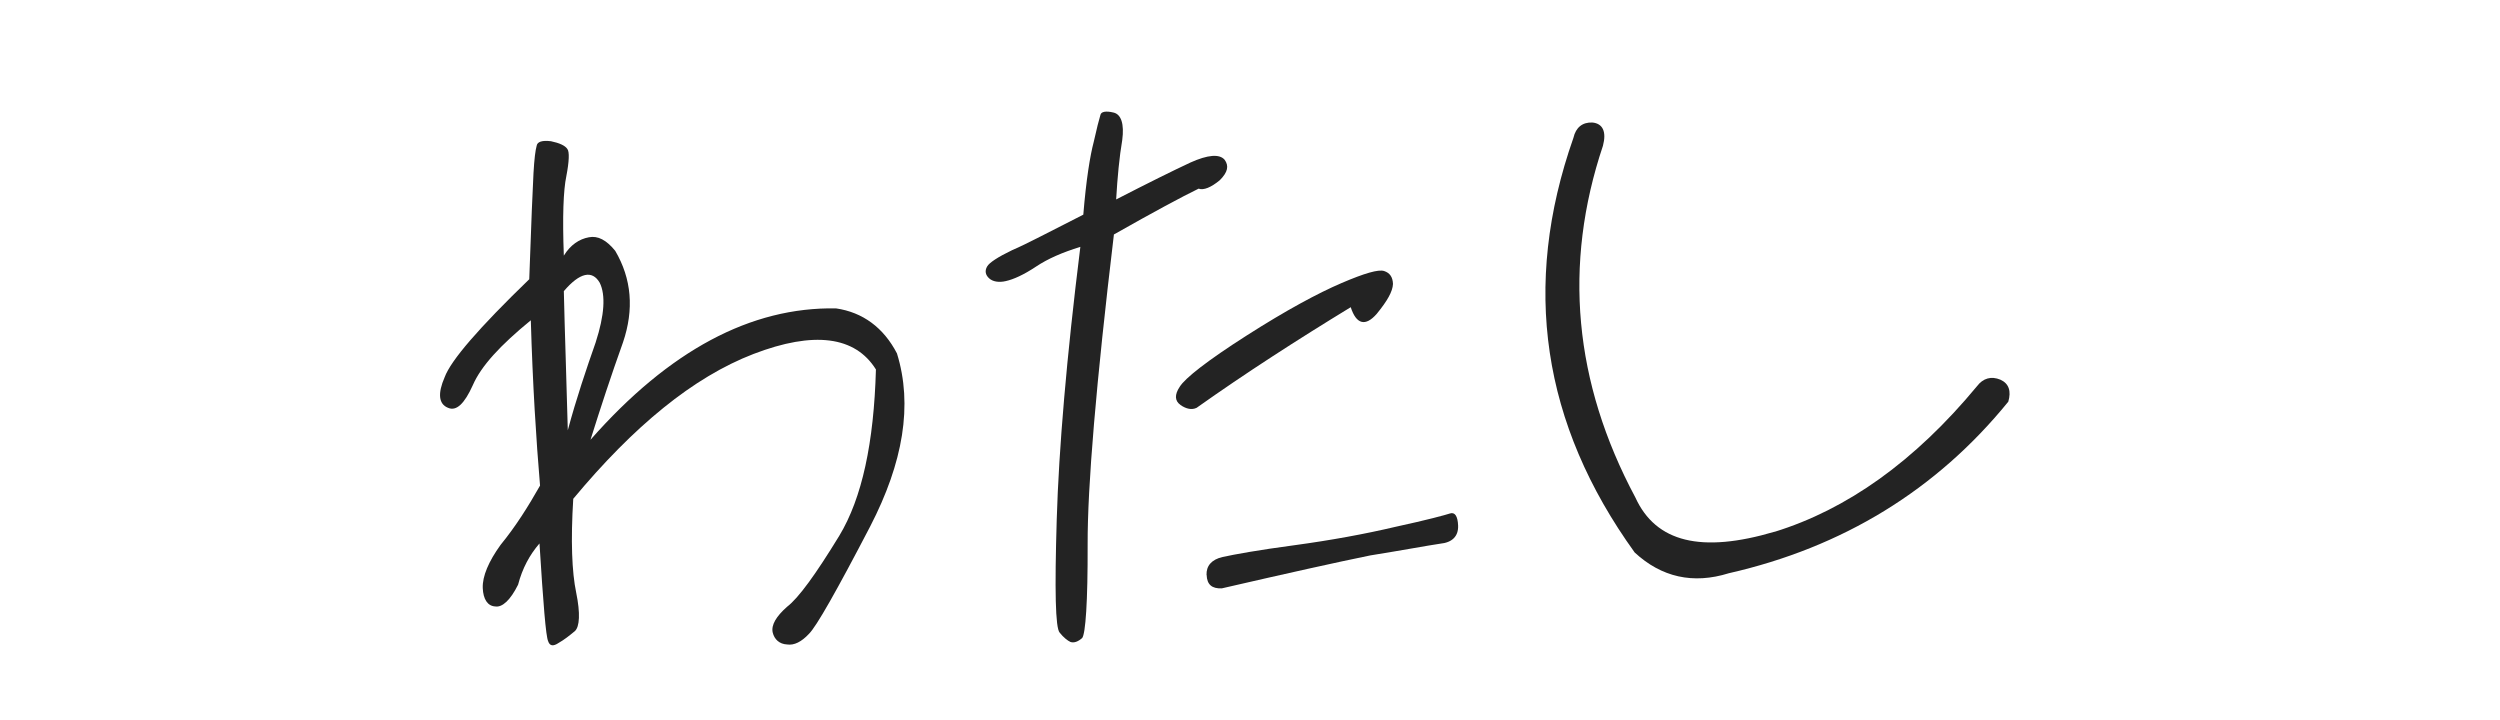 <?xml version="1.0" encoding="UTF-8"?><svg id="_イヤー_1" xmlns="http://www.w3.org/2000/svg" viewBox="0 0 271 78"><defs><style>.cls-1{fill:#232323;}</style></defs><g id="_イヤー_1-2"><g><path class="cls-1" d="M97.23,38.31c1.73,5.59,.68,11.82-2.9,18.75-3.65,7.01-5.84,10.87-6.64,11.65-.8,.86-1.61,1.27-2.37,1.15-.83-.04-1.38-.55-1.56-1.3-.18-.82,.39-1.75,1.55-2.78,1.25-.95,3.11-3.52,5.66-7.69,2.48-4.1,3.76-10.11,3.98-18.04-2.25-3.61-6.73-4.19-13.27-1.68-6.54,2.52-12.98,7.82-19.54,15.7-.28,4.54-.15,7.93,.32,10.18,.46,2.25,.37,3.68-.14,4.16-.58,.48-1.17,.95-1.76,1.28-.59,.4-.97,.34-1.14-.18-.25-.52-.53-4.05-.94-10.6-1.08,1.25-1.86,2.71-2.32,4.47-.84,1.69-1.72,2.48-2.47,2.36-.83-.04-1.31-.78-1.36-1.99-.05-1.28,.64-2.89,1.93-4.68,1.66-2.03,3.01-4.19,4.28-6.43-.42-4.96-.8-10.99-1-17.92-3.29,2.69-5.39,4.96-6.29,7.04-.9,2-1.78,2.86-2.7,2.44-1-.41-1.12-1.54-.35-3.31,.68-1.84,3.72-5.35,9.17-10.62,.22-6.12,.37-9.98,.46-11.49,.09-1.59,.21-2.5,.34-2.96,.06-.45,.58-.63,1.56-.51,.91,.19,1.53,.47,1.77,.84,.24,.29,.2,1.35-.11,2.95-.32,1.52-.43,4.39-.27,8.61,.71-1.16,1.67-1.8,2.72-1.99,.97-.19,1.9,.3,2.85,1.47,1.78,3.03,2.06,6.34,.84,9.93-1.29,3.6-2.44,7.11-3.52,10.55,8.53-9.69,17.4-14.41,26.62-14.24,2.88,.42,5.14,2.07,6.6,4.88Zm-32.65-1.23c.94-2.9,1.09-5.1,.43-6.43-.81-1.4-2.16-1.12-3.89,.91,.1,4.52,.29,9.57,.43,15.08,.92-3.43,2.01-6.64,3.03-9.55h0Z"/><path class="cls-1" d="M120.75,25.4c-1.94,16.22-2.87,27.35-2.85,33.62s-.23,9.67-.59,10.14c-.44,.39-.88,.56-1.27,.43-.31-.14-.77-.5-1.17-1.01-.47-.51-.55-4.58-.32-12.29,.23-7.63,1.06-17.47,2.56-29.53-1.94,.6-3.5,1.27-4.82,2.15s-2.44,1.38-3.26,1.56c-.75,.18-1.43,.06-1.82-.31-.39-.36-.48-.81-.2-1.28,.21-.39,1.17-1.03,2.72-1.77,1.56-.66,4.15-2.05,7.7-3.84,.31-3.79,.73-6.37,1.13-7.89,.32-1.45,.58-2.44,.72-2.9,.06-.38,.59-.48,1.42-.28,.84,.19,1.18,1.24,.95,2.98-.31,1.82-.52,4.02-.66,6.44,3.48-1.79,6.14-3.11,8.07-4.01,1.85-.83,3.13-.95,3.69-.29,.48,.66,.35,1.34-.52,2.21-.95,.79-1.77,1.12-2.3,.92-1.85,.9-4.88,2.53-9.17,4.96h0Zm7.21,18.49c-.62-.43-.65-1.11-.08-1.96,.57-.93,2.98-2.83,7.26-5.56,4.27-2.73,7.75-4.6,10.27-5.68s4.02-1.51,4.63-1.31,.93,.64,.96,1.4c-.04,.83-.61,1.83-1.76,3.24-1.23,1.41-2.22,1.14-2.82-.72-5.82,3.55-11.42,7.16-16.71,10.91-.52,.25-1.13,.12-1.75-.31h0Zm2.83,18.44c-.04-.98,.54-1.68,1.74-1.95,1.27-.28,3.82-.75,7.8-1.28,3.9-.53,7.58-1.2,11.02-2.01,3.37-.73,5.31-1.26,5.83-1.43,.52-.17,.84,.27,.88,1.32,.04,1.13-.61,1.83-1.96,1.96-1.43,.21-3.9,.68-7.57,1.27-3.67,.75-8.98,1.93-16.09,3.57-1.05,.04-1.6-.39-1.64-1.45h-.01Z"/><path class="cls-1" d="M192.36,57.65c7.83-2.42,15.18-7.61,21.95-15.79,.65-.86,1.54-1.12,2.54-.7,.92,.42,1.18,1.24,.85,2.38-7.78,9.58-17.95,15.79-30.3,18.6-3.88,1.21-7.3,.43-10.2-2.25-10.05-13.95-12.29-28.88-6.64-44.95,.26-1.14,.99-1.7,2.05-1.66,1.14,.11,1.55,1,1.15,2.52-4.33,12.92-3.16,25.63,3.51,38.12,2.23,4.89,7.18,6.06,15.09,3.72h0Z"/></g></g></svg>